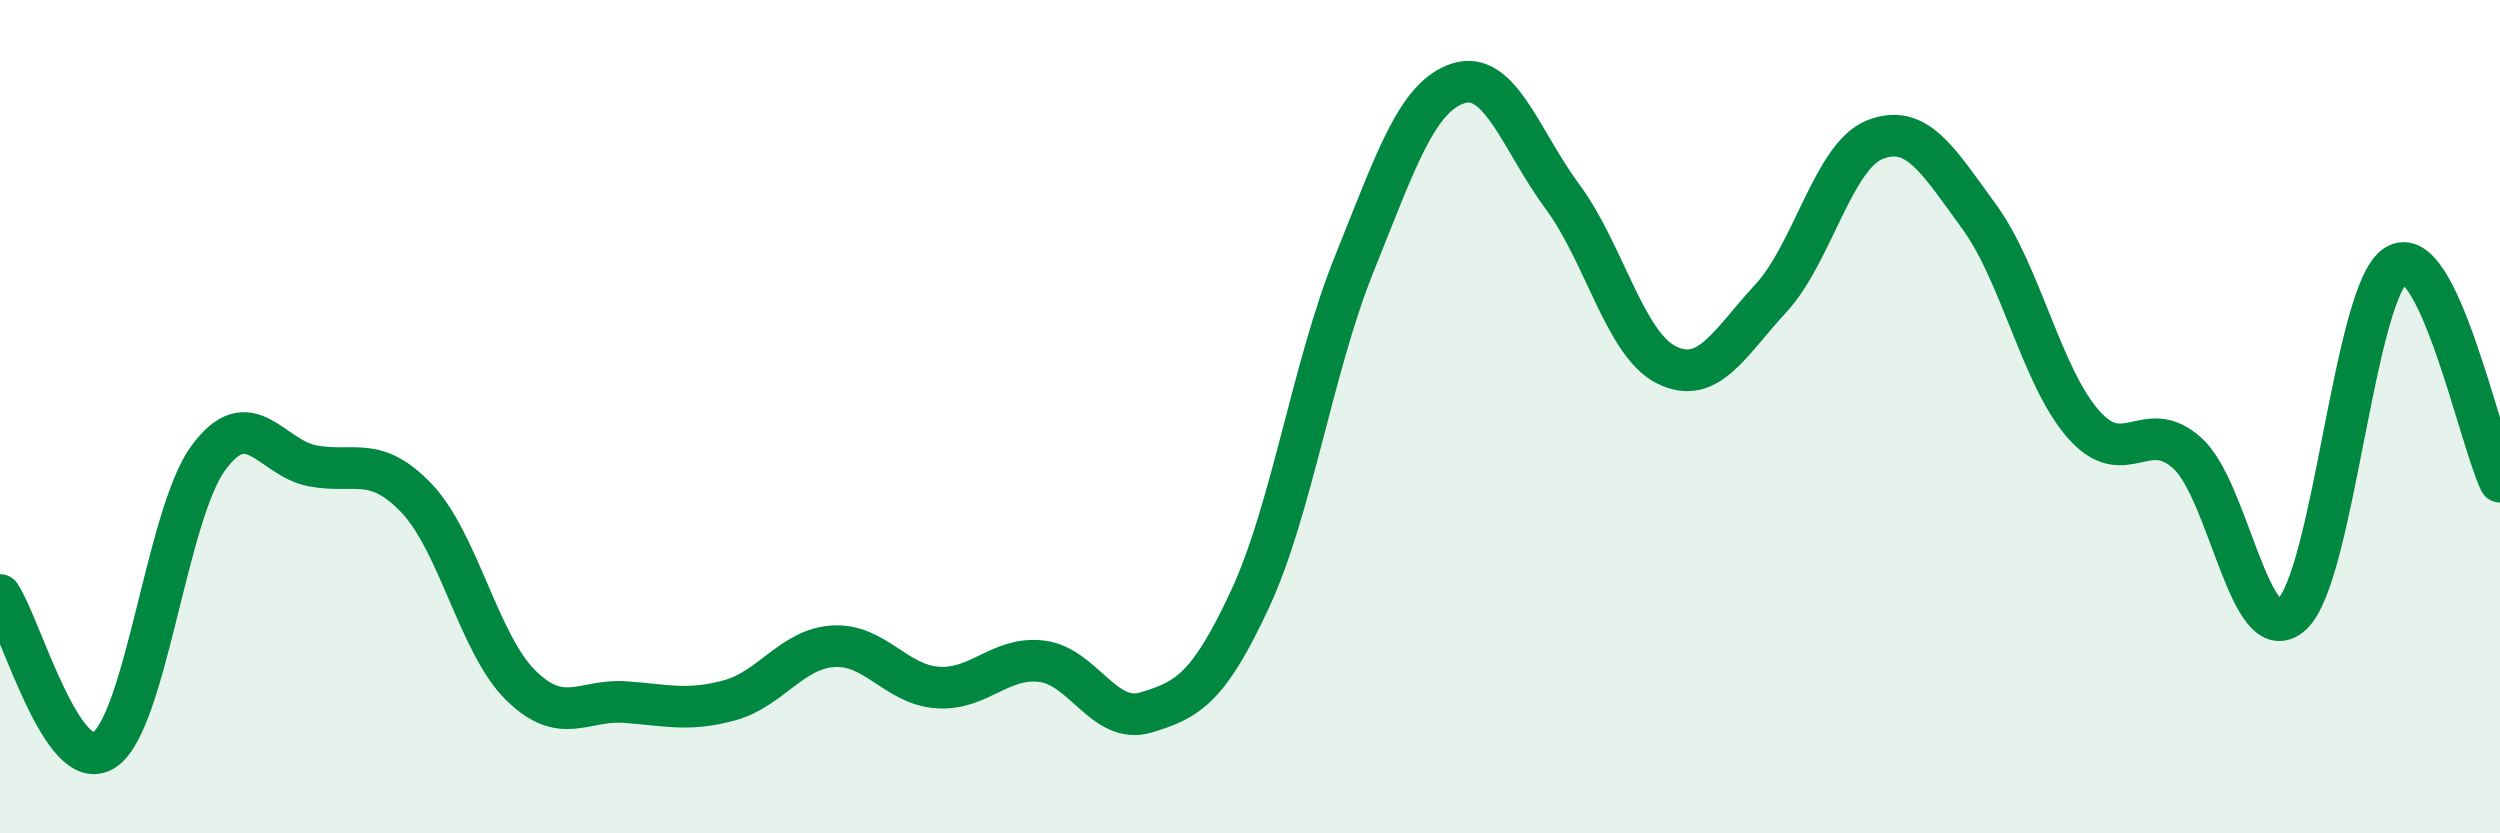 
    <svg width="60" height="20" viewBox="0 0 60 20" xmlns="http://www.w3.org/2000/svg">
      <path
        d="M 0,14.28 C 0.5,15.02 1.5,18.66 2.5,18 C 3.5,17.34 4,12.35 5,10.99 C 6,9.63 6.5,10.99 7.5,11.18 C 8.5,11.37 9,10.91 10,11.96 C 11,13.01 11.5,15.47 12.5,16.45 C 13.5,17.43 14,16.78 15,16.85 C 16,16.92 16.5,17.08 17.5,16.81 C 18.5,16.54 19,15.57 20,15.51 C 21,15.45 21.5,16.43 22.5,16.5 C 23.5,16.57 24,15.75 25,15.87 C 26,15.99 26.5,17.4 27.5,17.1 C 28.5,16.8 29,16.53 30,14.38 C 31,12.23 31.5,8.82 32.5,6.34 C 33.5,3.86 34,2.32 35,2 C 36,1.68 36.5,3.37 37.5,4.72 C 38.5,6.07 39,8.27 40,8.76 C 41,9.25 41.5,8.24 42.5,7.16 C 43.5,6.08 44,3.74 45,3.35 C 46,2.96 46.5,3.83 47.5,5.2 C 48.5,6.57 49,9.04 50,10.18 C 51,11.32 51.5,9.97 52.5,10.88 C 53.5,11.79 54,15.65 55,14.75 C 56,13.85 56.5,7.01 57.5,6.37 C 58.5,5.73 59.5,10.52 60,11.56L60 20L0 20Z"
        fill="#008740"
        opacity="0.1"
        stroke-linecap="round"
        stroke-linejoin="round"
      />
      <path
        d="M 0,14.28 C 0.5,15.02 1.5,18.66 2.5,18 C 3.5,17.34 4,12.35 5,10.99 C 6,9.63 6.5,10.99 7.5,11.18 C 8.5,11.37 9,10.91 10,11.96 C 11,13.01 11.5,15.47 12.5,16.45 C 13.5,17.43 14,16.78 15,16.85 C 16,16.92 16.5,17.08 17.5,16.81 C 18.5,16.54 19,15.57 20,15.51 C 21,15.45 21.5,16.43 22.5,16.5 C 23.5,16.57 24,15.75 25,15.87 C 26,15.99 26.5,17.4 27.5,17.1 C 28.5,16.8 29,16.53 30,14.38 C 31,12.23 31.5,8.82 32.5,6.34 C 33.5,3.86 34,2.32 35,2 C 36,1.68 36.5,3.37 37.5,4.72 C 38.5,6.07 39,8.27 40,8.76 C 41,9.25 41.5,8.24 42.5,7.16 C 43.5,6.08 44,3.74 45,3.35 C 46,2.96 46.5,3.83 47.5,5.2 C 48.5,6.57 49,9.04 50,10.18 C 51,11.32 51.5,9.97 52.5,10.88 C 53.5,11.79 54,15.65 55,14.75 C 56,13.85 56.5,7.01 57.5,6.37 C 58.5,5.73 59.5,10.52 60,11.56"
        stroke="#008740"
        stroke-width="1"
        fill="none"
        stroke-linecap="round"
        stroke-linejoin="round"
      />
    </svg>
  
